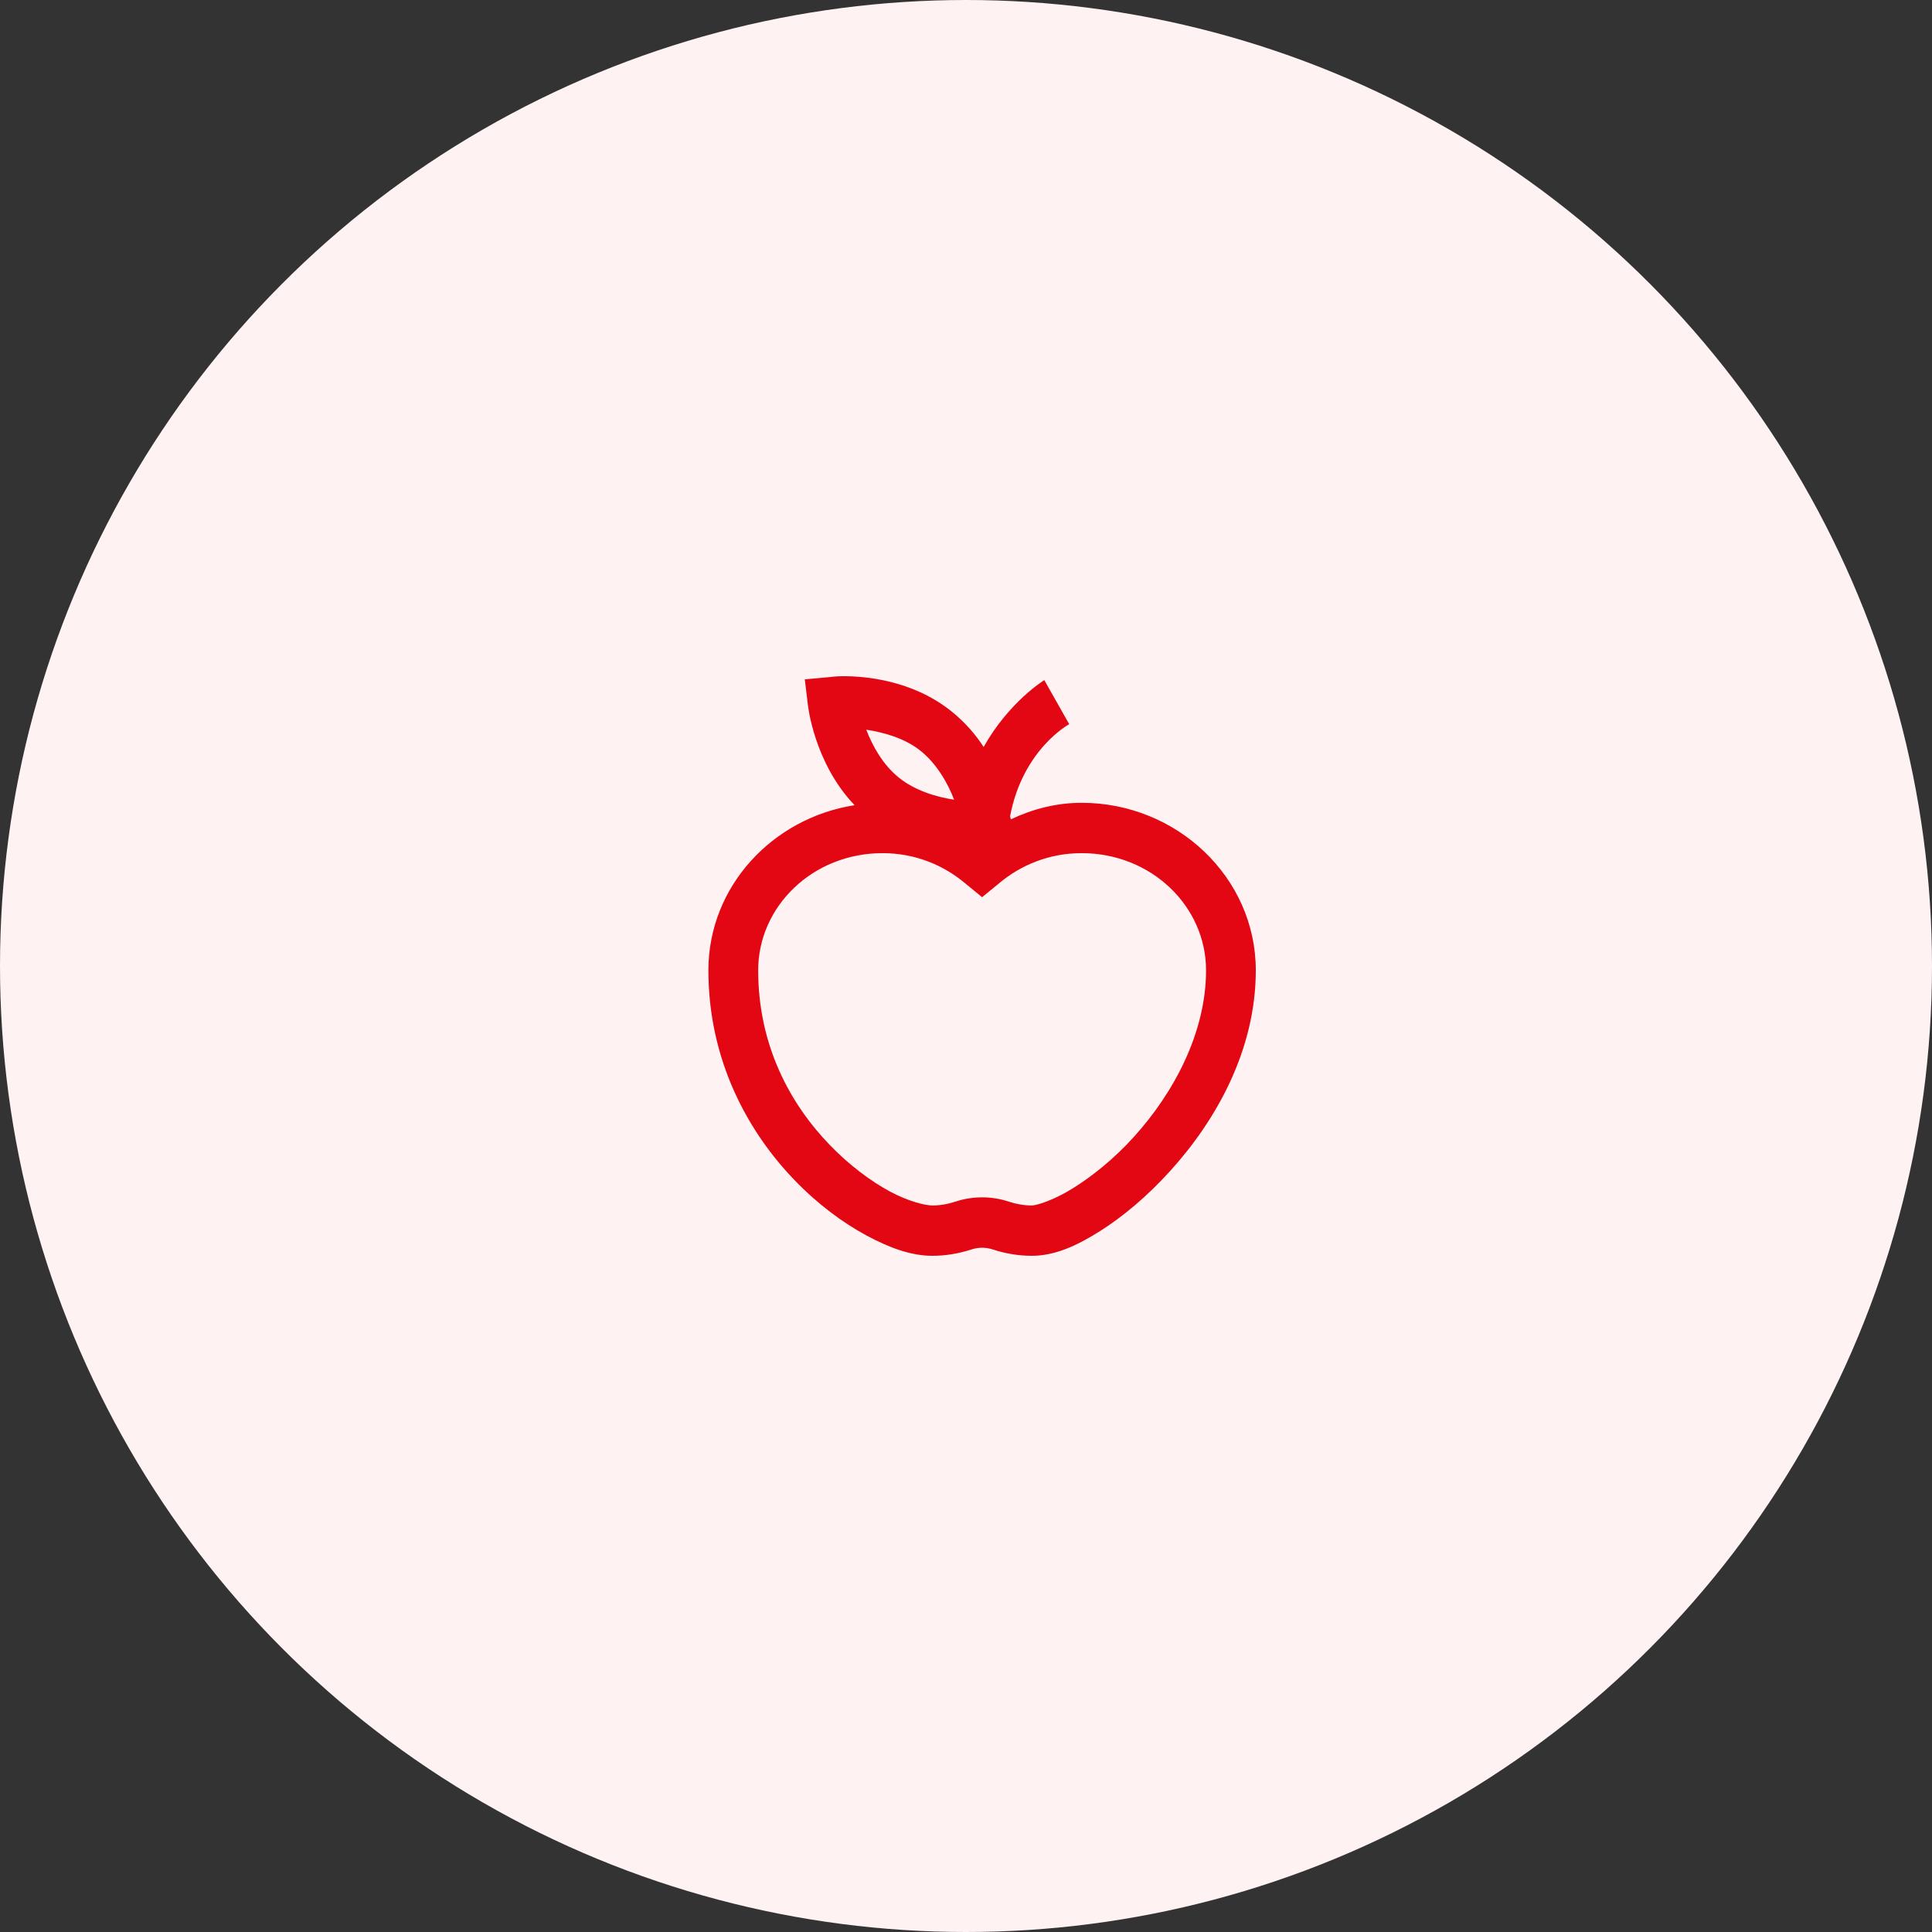 <svg width="60" height="60" viewBox="0 0 60 60" fill="none" xmlns="http://www.w3.org/2000/svg">
<rect x="0" y="0" width="60" height="60" fill="#333333" stroke="none"/>
<circle cx="30" cy="30" r="30" fill="#FEF2F3"/>
<path d="M26.153 21C25.927 21.003 25.791 21.025 25.791 21.025L24.994 21.098L25.091 21.904C25.091 21.904 25.281 23.69 26.54 25.006C23.986 25.405 22 27.536 22 30.134C22 32.937 23.235 35.16 24.68 36.655C25.402 37.403 26.169 37.968 26.902 38.365C27.636 38.762 28.309 39 28.954 39C29.377 39 29.788 38.927 30.162 38.805C30.388 38.731 30.612 38.731 30.838 38.805C31.212 38.927 31.623 39 32.045 39C32.746 39 33.419 38.701 34.146 38.243C34.874 37.785 35.631 37.15 36.344 36.362C37.769 34.79 39 32.607 39 30.134C39 27.25 36.546 24.932 33.591 24.932C32.797 24.932 32.064 25.128 31.393 25.445C31.39 25.424 31.375 25.387 31.369 25.348C31.765 23.262 33.205 22.49 33.205 22.49L32.432 21.122C32.432 21.122 31.342 21.785 30.548 23.198C30.298 22.811 29.966 22.429 29.558 22.099C28.333 21.11 26.829 20.994 26.153 21ZM26.902 22.661C27.436 22.743 28.097 22.921 28.592 23.32C29.096 23.726 29.434 24.322 29.631 24.835C29.093 24.755 28.42 24.557 27.916 24.151C27.418 23.748 27.098 23.171 26.902 22.661ZM27.409 26.495C28.414 26.495 29.308 26.865 29.993 27.448L30.5 27.863L31.007 27.448C31.692 26.865 32.586 26.495 33.591 26.495C35.758 26.495 37.455 28.147 37.455 30.134C37.455 32.073 36.449 33.944 35.209 35.312C34.59 35.996 33.917 36.53 33.325 36.9C32.734 37.269 32.196 37.437 32.045 37.437C31.792 37.437 31.553 37.391 31.321 37.315C30.79 37.141 30.21 37.141 29.679 37.315C29.447 37.391 29.208 37.437 28.954 37.437C28.746 37.437 28.212 37.315 27.626 36.997C27.041 36.68 26.377 36.188 25.767 35.556C24.548 34.292 23.546 32.479 23.546 30.134C23.546 28.147 25.242 26.495 27.409 26.495Z" fill="#E30613"/>
</svg>
